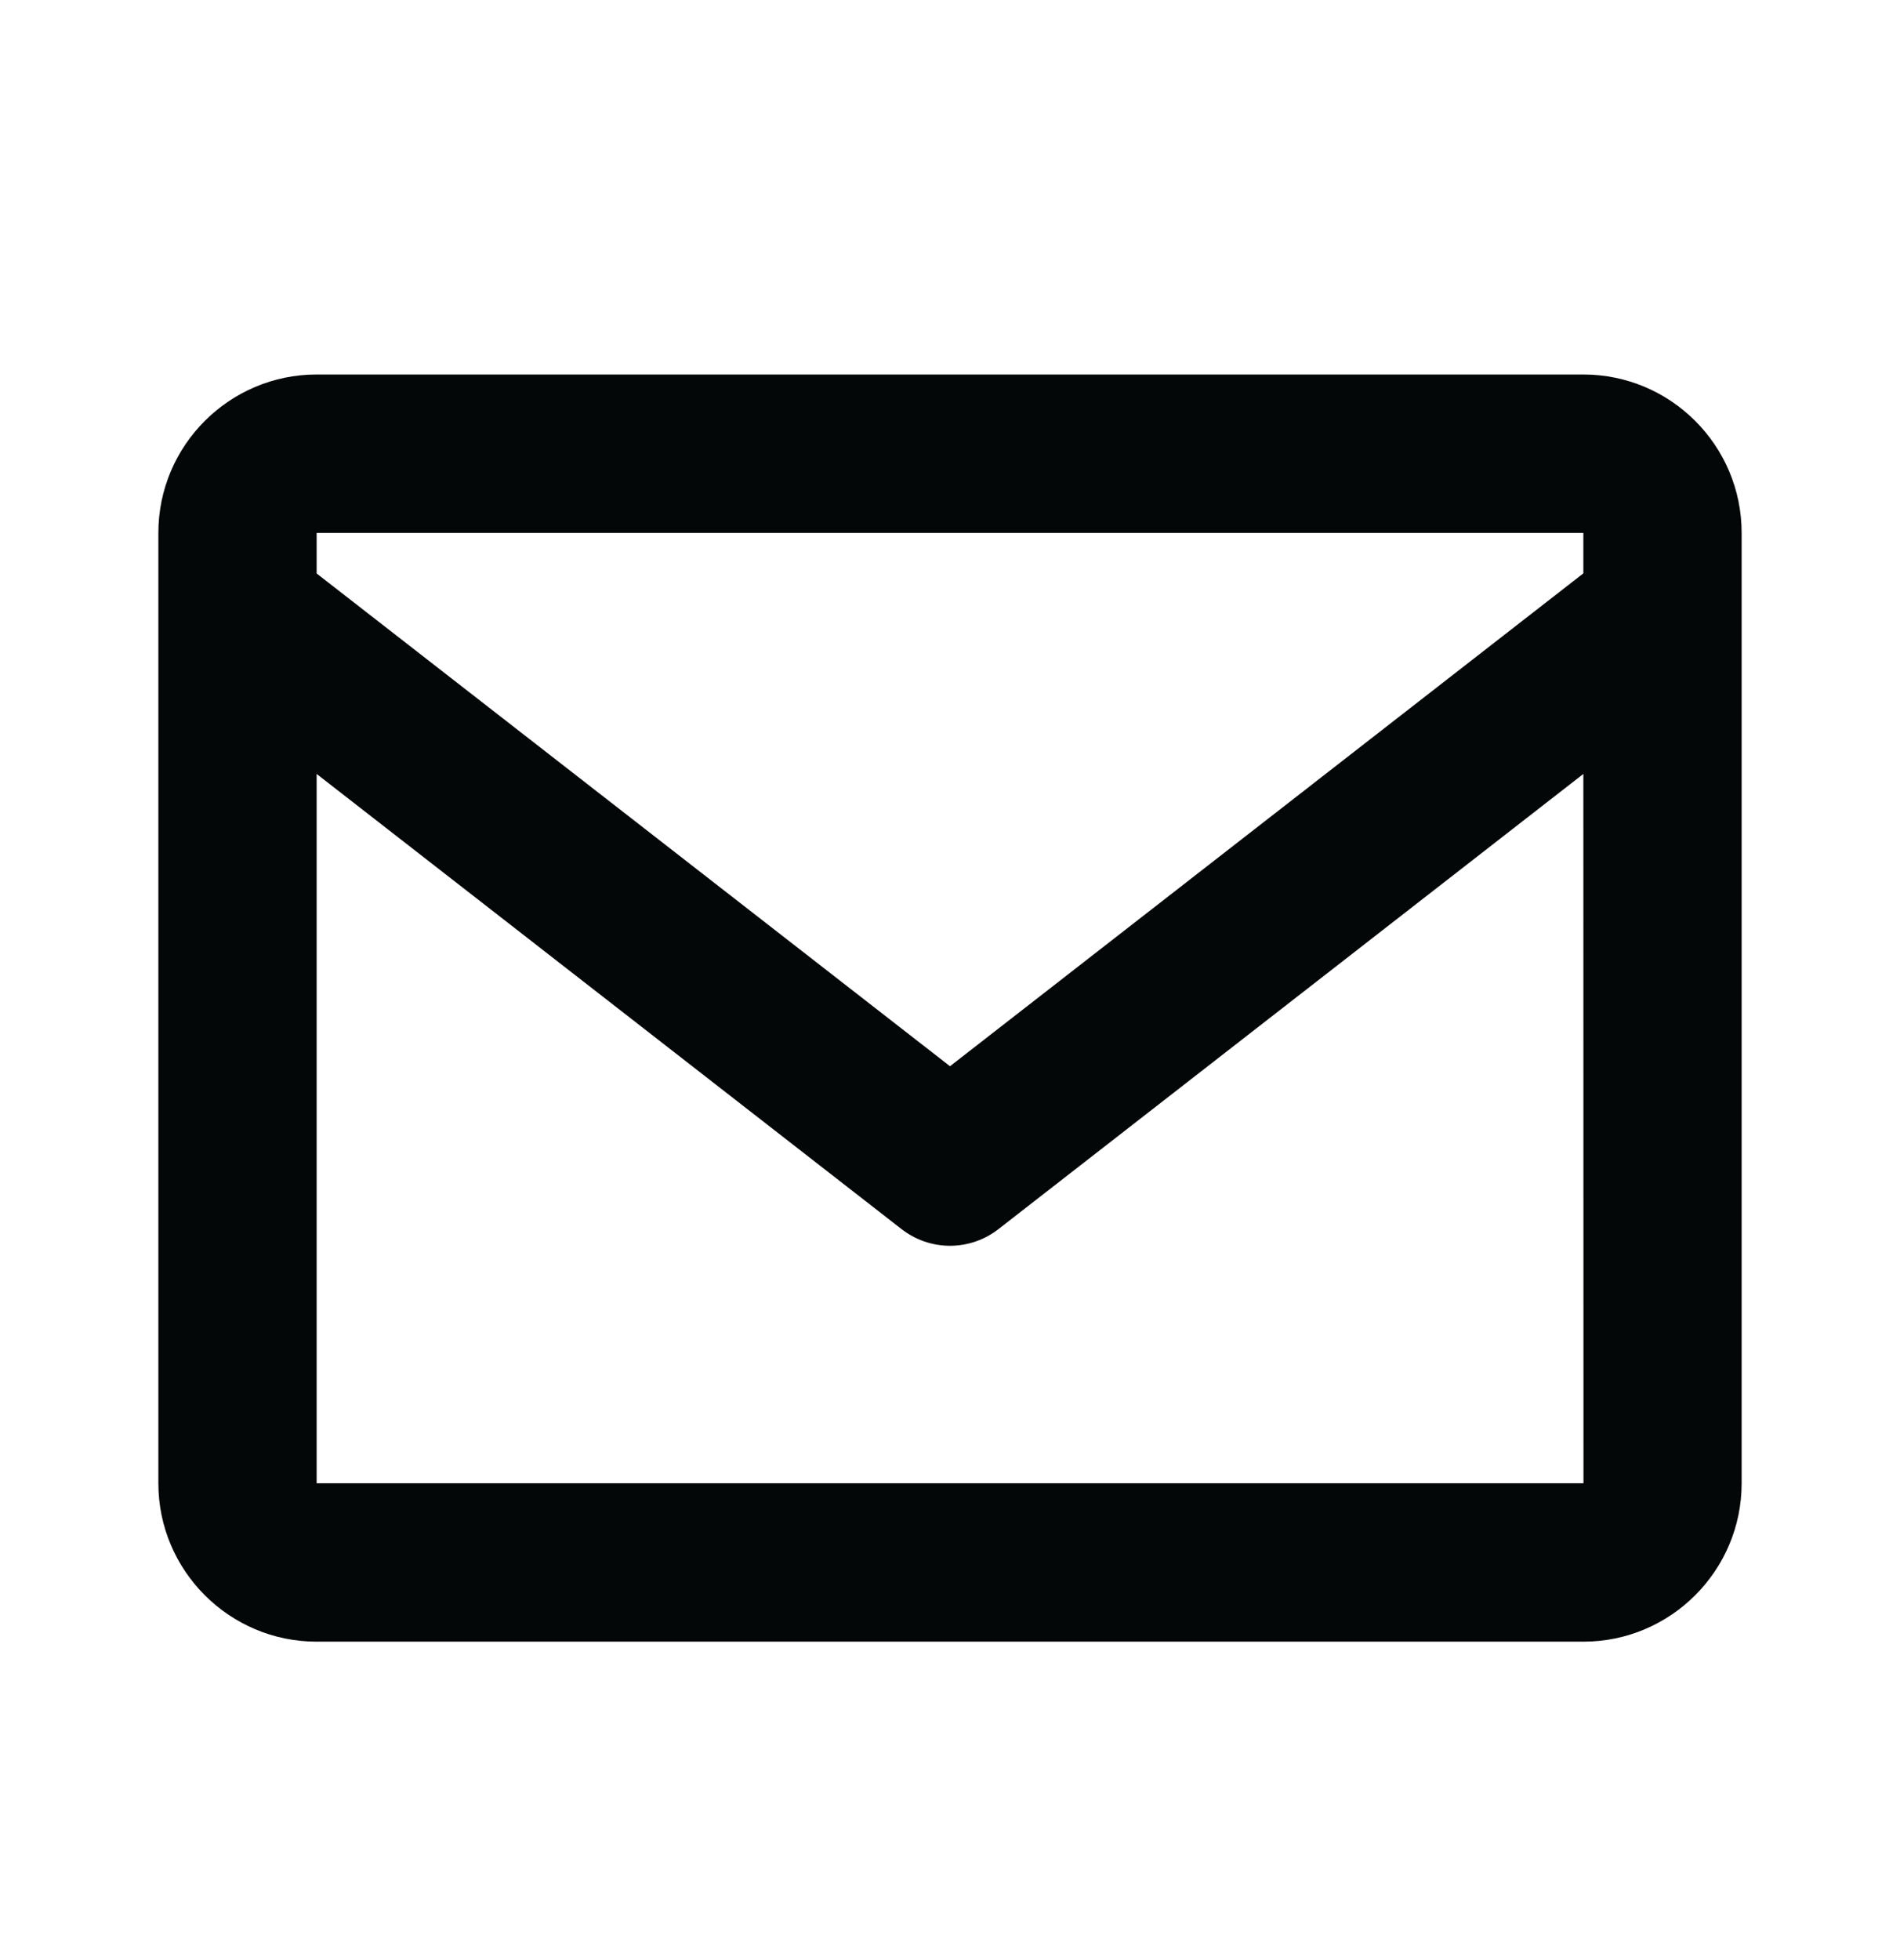 <svg width="32" height="33" viewBox="0 0 32 33" fill="none" xmlns="http://www.w3.org/2000/svg">
<path d="M26.667 6.305H5.333C3.863 6.305 2.667 7.501 2.667 8.972V24.972C2.667 26.442 3.863 27.639 5.333 27.639H26.667C28.137 27.639 29.333 26.442 29.333 24.972V8.972C29.333 7.501 28.137 6.305 26.667 6.305ZM26.667 8.972V9.653L16 17.951L5.333 9.655V8.972H26.667ZM5.333 24.972V13.03L15.181 20.691C15.415 20.874 15.703 20.974 16 20.974C16.297 20.974 16.585 20.874 16.819 20.691L26.667 13.03L26.669 24.972H5.333Z" fill="#040708"/>
</svg>
